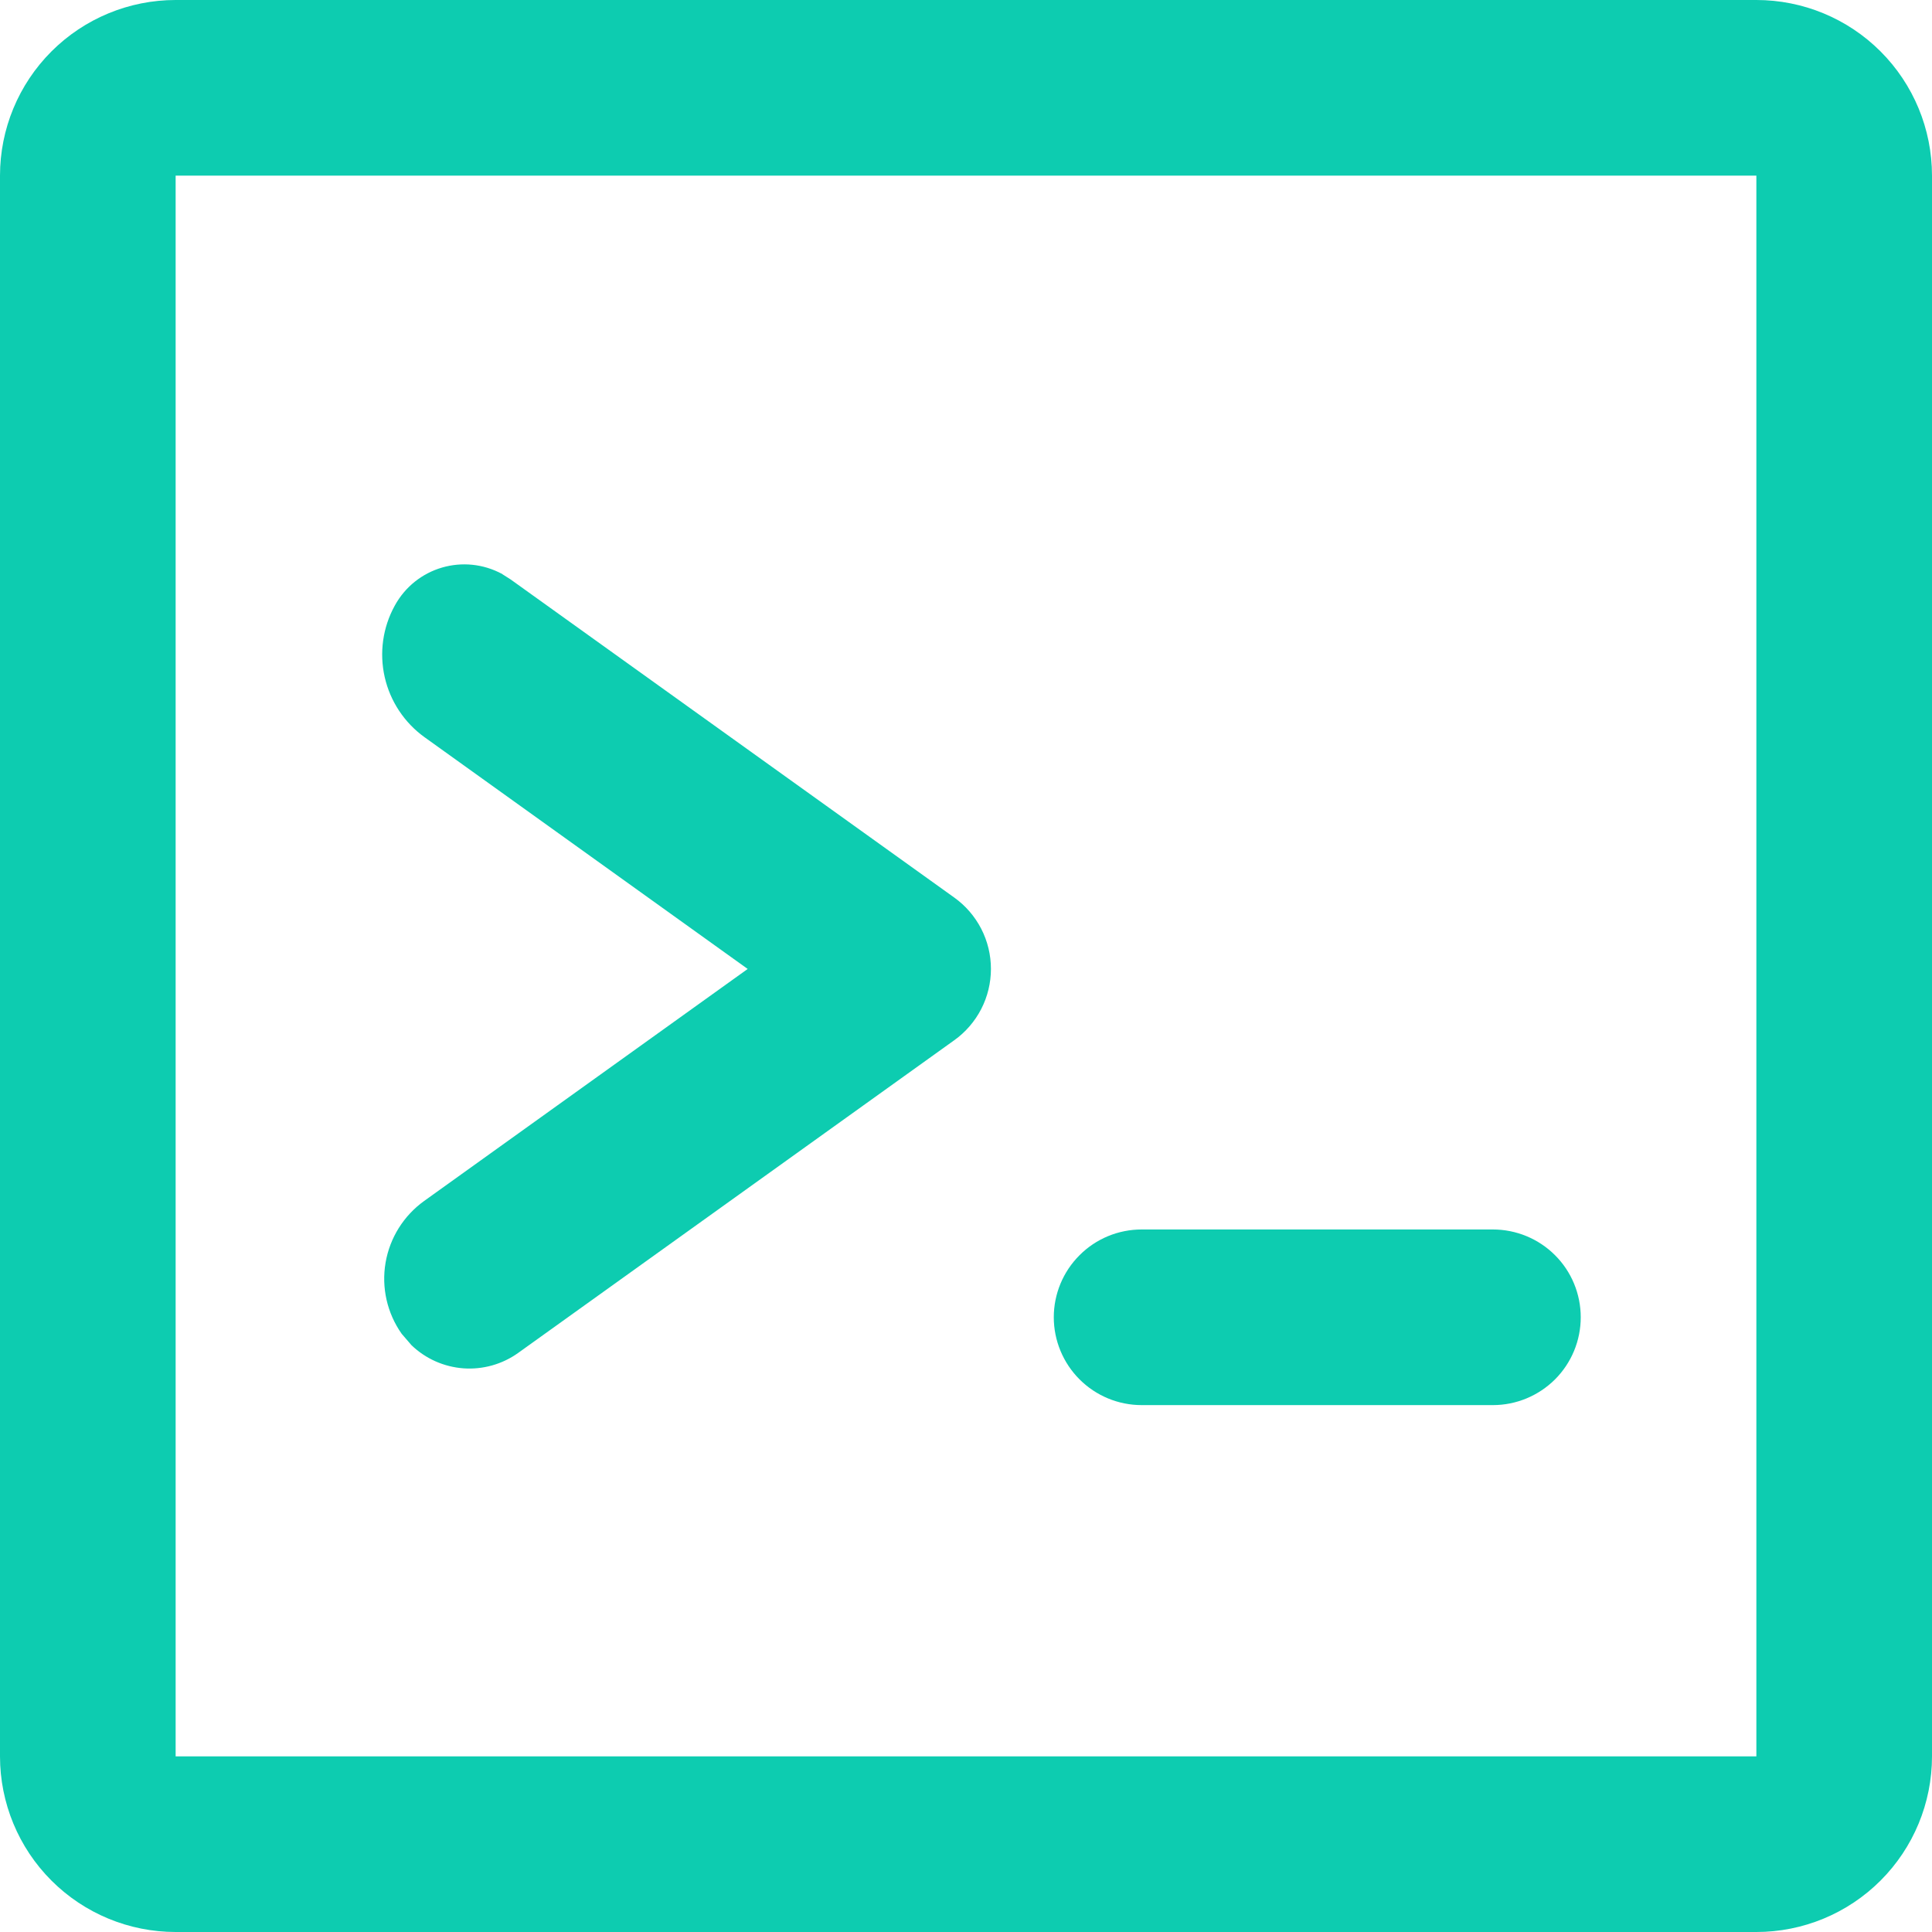<svg width="32" height="32" viewBox="0 0 32 32" fill="none" xmlns="http://www.w3.org/2000/svg">
<path id="Vector" d="M29.091 0C29.862 0 30.602 0.306 31.148 0.852C31.694 1.398 32 2.138 32 2.909V29.091C32 29.862 31.694 30.602 31.148 31.148C30.602 31.694 29.862 32 29.091 32H2.909C2.138 32 1.398 31.694 0.852 31.148C0.306 30.602 0 29.862 0 29.091V2.909C0 2.138 0.306 1.398 0.852 0.852C1.398 0.306 2.138 0 2.909 0H29.091ZM29.091 2.909H2.909V29.091H29.091V2.909ZM24.727 20.364C25.113 20.364 25.483 20.517 25.756 20.79C26.029 21.062 26.182 21.432 26.182 21.818C26.182 22.204 26.029 22.574 25.756 22.847C25.483 23.119 25.113 23.273 24.727 23.273H18.909C18.523 23.273 18.153 23.119 17.881 22.847C17.608 22.574 17.454 22.204 17.454 21.818C17.454 21.432 17.608 21.062 17.881 20.79C18.153 20.517 18.523 20.364 18.909 20.364H24.727ZM8.32 9.51L8.457 9.597L15.805 14.866C15.993 15 16.146 15.178 16.252 15.383C16.358 15.589 16.413 15.817 16.413 16.048C16.413 16.279 16.358 16.507 16.252 16.713C16.146 16.918 15.993 17.096 15.805 17.23L8.582 22.409C8.319 22.597 7.998 22.687 7.676 22.664C7.353 22.64 7.049 22.505 6.816 22.281L6.653 22.092C6.412 21.75 6.316 21.327 6.386 20.915C6.456 20.503 6.686 20.136 7.025 19.892L12.384 16.049L7.031 12.21C6.698 11.97 6.463 11.616 6.372 11.215C6.281 10.814 6.339 10.394 6.537 10.034C6.886 9.393 7.683 9.161 8.323 9.51H8.32Z" fill="#0DCCB0"/>
</svg>
